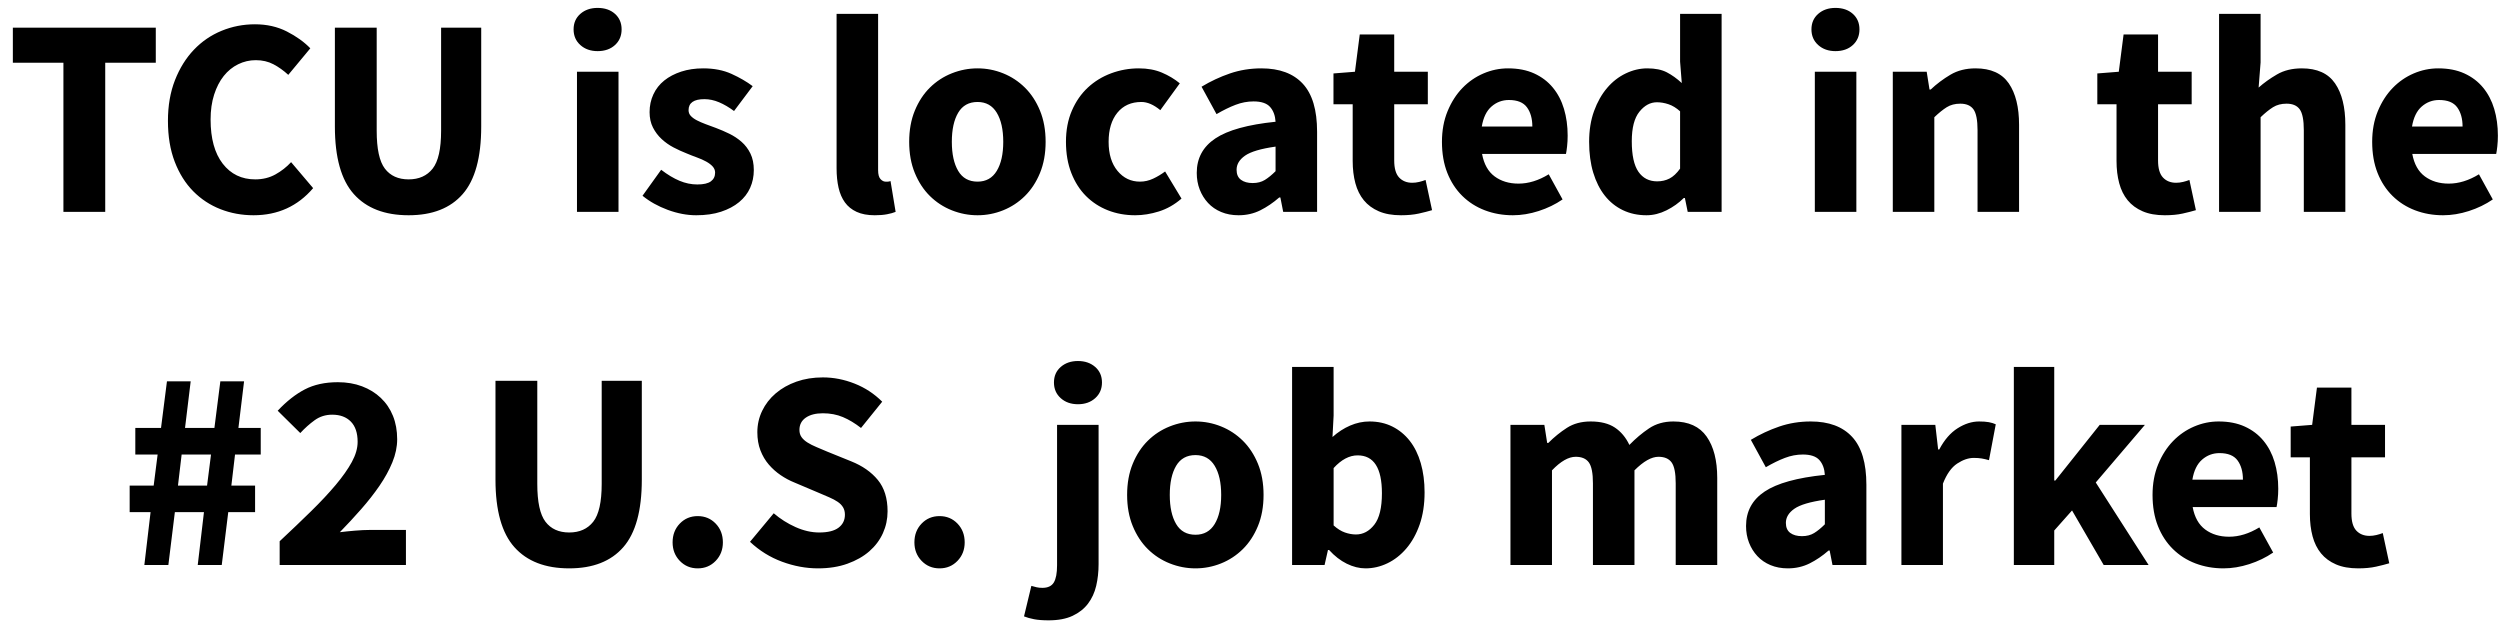 <?xml version="1.0" encoding="UTF-8"?>
<svg width="177px" height="44px" viewBox="0 0 177 44" version="1.1" xmlns="http://www.w3.org/2000/svg" xmlns:xlink="http://www.w3.org/1999/xlink">
    <!-- Generator: Sketch 54.1 (76490) - https://sketchapp.com -->
    <title>TCUislocatedinthe#2U.S.jobmarket</title>
    <desc>Created with Sketch.</desc>
    <g id="Page-1" stroke="none" stroke-width="1" fill="none" fill-rule="evenodd">
        <g id="infographic-example" transform="translate(-509, -607)" fill="#000000" fill-rule="nonzero">
            <path d="M513.49,622 L513.49,611.44 L509.91,611.44 L509.91,608.96 L520.03,608.96 L520.03,611.44 L516.45,611.44 L516.45,622 L513.49,622 Z M526.95,622.24 C526.123,622.24 525.343,622.097 524.61,621.81 C523.877,621.523 523.233,621.1 522.68,620.54 C522.127,619.98 521.69,619.283 521.37,618.45 C521.05,617.617 520.89,616.653 520.89,615.56 C520.89,614.48 521.057,613.517 521.39,612.67 C521.723,611.823 522.17,611.107 522.73,610.52 C523.29,609.933 523.943,609.487 524.69,609.18 C525.437,608.873 526.223,608.72 527.05,608.72 C527.89,608.72 528.643,608.89 529.31,609.23 C529.977,609.57 530.53,609.967 530.97,610.42 L529.41,612.3 C529.077,611.993 528.727,611.743 528.36,611.55 C527.993,611.357 527.577,611.26 527.11,611.26 C526.67,611.26 526.253,611.357 525.86,611.55 C525.467,611.743 525.127,612.02 524.84,612.38 C524.553,612.74 524.327,613.18 524.16,613.7 C523.993,614.22 523.91,614.807 523.91,615.46 C523.91,616.807 524.197,617.85 524.77,618.59 C525.343,619.33 526.11,619.7 527.07,619.7 C527.603,619.7 528.08,619.583 528.5,619.35 C528.92,619.117 529.29,618.827 529.61,618.48 L531.17,620.32 C530.077,621.6 528.67,622.24 526.95,622.24 Z M537.93,622.24 C536.237,622.24 534.943,621.74 534.05,620.74 C533.157,619.74 532.71,618.147 532.71,615.96 L532.71,608.96 L535.67,608.96 L535.67,616.26 C535.67,617.54 535.863,618.433 536.25,618.94 C536.637,619.447 537.197,619.7 537.93,619.7 C538.663,619.7 539.23,619.447 539.63,618.94 C540.03,618.433 540.23,617.54 540.23,616.26 L540.23,608.96 L543.07,608.96 L543.07,615.96 C543.07,618.147 542.633,619.74 541.76,620.74 C540.887,621.74 539.61,622.24 537.93,622.24 Z M549.85,622 L549.85,612.08 L552.79,612.08 L552.79,622 L549.85,622 Z M551.31,610.62 C550.817,610.62 550.41,610.477 550.09,610.19 C549.77,609.903 549.61,609.533 549.61,609.08 C549.61,608.627 549.77,608.26 550.09,607.98 C550.41,607.7 550.817,607.56 551.31,607.56 C551.817,607.56 552.227,607.7 552.54,607.98 C552.853,608.26 553.01,608.627 553.01,609.08 C553.01,609.533 552.853,609.903 552.54,610.19 C552.227,610.477 551.817,610.62 551.31,610.62 Z M558.29,622.24 C557.637,622.24 556.967,622.113 556.28,621.86 C555.593,621.607 554.997,621.273 554.49,620.86 L555.81,619.02 C556.263,619.367 556.697,619.627 557.11,619.8 C557.523,619.973 557.943,620.06 558.37,620.06 C558.81,620.06 559.13,619.987 559.33,619.84 C559.53,619.693 559.63,619.487 559.63,619.22 C559.63,619.06 559.573,618.917 559.46,618.79 C559.347,618.663 559.193,618.547 559,618.44 C558.807,618.333 558.59,618.237 558.35,618.15 C558.11,618.063 557.863,617.967 557.61,617.86 C557.303,617.74 556.997,617.6 556.69,617.44 C556.383,617.28 556.103,617.083 555.85,616.85 C555.597,616.617 555.39,616.343 555.23,616.03 C555.07,615.717 554.99,615.353 554.99,614.94 C554.99,614.487 555.08,614.067 555.26,613.68 C555.44,613.293 555.697,612.967 556.03,612.7 C556.363,612.433 556.763,612.223 557.23,612.07 C557.697,611.917 558.217,611.84 558.79,611.84 C559.55,611.84 560.217,611.97 560.79,612.23 C561.363,612.49 561.863,612.78 562.29,613.1 L560.97,614.86 C560.61,614.593 560.257,614.387 559.91,614.24 C559.563,614.093 559.217,614.02 558.87,614.02 C558.123,614.02 557.75,614.28 557.75,614.8 C557.75,614.96 557.803,615.097 557.91,615.21 C558.017,615.323 558.16,615.427 558.34,615.52 C558.52,615.613 558.727,615.703 558.96,615.79 C559.193,615.877 559.437,615.967 559.69,616.06 C560.01,616.18 560.327,616.317 560.64,616.47 C560.953,616.623 561.24,616.813 561.5,617.04 C561.76,617.267 561.97,617.543 562.13,617.87 C562.29,618.197 562.37,618.587 562.37,619.04 C562.37,619.493 562.283,619.913 562.11,620.3 C561.937,620.687 561.677,621.023 561.33,621.31 C560.983,621.597 560.557,621.823 560.05,621.99 C559.543,622.157 558.957,622.24 558.29,622.24 Z M570.93,622.24 C570.423,622.24 569.997,622.16 569.65,622 C569.303,621.84 569.027,621.617 568.82,621.33 C568.613,621.043 568.463,620.697 568.37,620.29 C568.277,619.883 568.23,619.427 568.23,618.92 L568.23,607.98 L571.17,607.98 L571.17,619.04 C571.17,619.347 571.227,619.56 571.34,619.68 C571.453,619.8 571.57,619.86 571.69,619.86 L571.86,619.86 C571.907,619.86 571.97,619.847 572.05,619.82 L572.41,622 C572.25,622.067 572.047,622.123 571.8,622.17 C571.553,622.217 571.263,622.24 570.93,622.24 Z M578.21,622.24 C577.583,622.24 576.977,622.123 576.39,621.89 C575.803,621.657 575.287,621.32 574.84,620.88 C574.393,620.44 574.037,619.897 573.77,619.25 C573.503,618.603 573.37,617.867 573.37,617.04 C573.37,616.213 573.503,615.477 573.77,614.83 C574.037,614.183 574.393,613.64 574.84,613.2 C575.287,612.76 575.803,612.423 576.39,612.19 C576.977,611.957 577.583,611.84 578.21,611.84 C578.837,611.84 579.44,611.957 580.02,612.19 C580.6,612.423 581.113,612.76 581.56,613.2 C582.007,613.64 582.363,614.183 582.63,614.83 C582.897,615.477 583.03,616.213 583.03,617.04 C583.03,617.867 582.897,618.603 582.63,619.25 C582.363,619.897 582.007,620.44 581.56,620.88 C581.113,621.32 580.6,621.657 580.02,621.89 C579.44,622.123 578.837,622.24 578.21,622.24 Z M578.21,619.86 C578.81,619.86 579.263,619.607 579.57,619.1 C579.877,618.593 580.03,617.907 580.03,617.04 C580.03,616.173 579.877,615.487 579.57,614.98 C579.263,614.473 578.81,614.22 578.21,614.22 C577.597,614.22 577.14,614.473 576.84,614.98 C576.54,615.487 576.39,616.173 576.39,617.04 C576.39,617.907 576.54,618.593 576.84,619.1 C577.14,619.607 577.597,619.86 578.21,619.86 Z M589.37,622.24 C588.677,622.24 588.033,622.123 587.44,621.89 C586.847,621.657 586.33,621.32 585.89,620.88 C585.45,620.44 585.103,619.897 584.85,619.25 C584.597,618.603 584.47,617.867 584.47,617.04 C584.47,616.213 584.61,615.477 584.89,614.83 C585.17,614.183 585.547,613.64 586.02,613.2 C586.493,612.76 587.043,612.423 587.67,612.19 C588.297,611.957 588.95,611.84 589.63,611.84 C590.243,611.84 590.787,611.94 591.26,612.14 C591.733,612.34 592.157,612.593 592.53,612.9 L591.15,614.8 C590.683,614.413 590.237,614.22 589.81,614.22 C589.09,614.22 588.523,614.473 588.11,614.98 C587.697,615.487 587.49,616.173 587.49,617.04 C587.49,617.907 587.7,618.593 588.12,619.1 C588.54,619.607 589.07,619.86 589.71,619.86 C590.03,619.86 590.34,619.79 590.64,619.65 C590.94,619.51 591.223,619.34 591.49,619.14 L592.65,621.06 C592.157,621.487 591.623,621.79 591.05,621.97 C590.477,622.15 589.917,622.24 589.37,622.24 Z M596.69,622.24 C596.237,622.24 595.827,622.163 595.46,622.01 C595.093,621.857 594.783,621.643 594.53,621.37 C594.277,621.097 594.08,620.78 593.94,620.42 C593.8,620.06 593.73,619.667 593.73,619.24 C593.73,618.2 594.17,617.387 595.05,616.8 C595.93,616.213 597.35,615.82 599.31,615.62 C599.283,615.18 599.153,614.83 598.92,614.57 C598.687,614.31 598.297,614.18 597.75,614.18 C597.323,614.18 596.9,614.26 596.48,614.42 C596.06,614.58 595.61,614.8 595.13,615.08 L594.07,613.14 C594.71,612.753 595.38,612.44 596.08,612.2 C596.78,611.96 597.523,611.84 598.31,611.84 C599.59,611.84 600.567,612.203 601.24,612.93 C601.913,613.657 602.25,614.787 602.25,616.32 L602.25,622 L599.85,622 L599.65,620.98 L599.57,620.98 C599.143,621.353 598.697,621.657 598.23,621.89 C597.763,622.123 597.25,622.24 596.69,622.24 Z M597.69,619.96 C598.023,619.96 598.31,619.887 598.55,619.74 C598.79,619.593 599.043,619.387 599.31,619.12 L599.31,617.38 C598.27,617.527 597.55,617.74 597.15,618.02 C596.75,618.3 596.55,618.633 596.55,619.02 C596.55,619.34 596.653,619.577 596.86,619.73 C597.067,619.883 597.343,619.96 597.69,619.96 Z M608.19,622.24 C607.577,622.24 607.053,622.147 606.62,621.96 C606.187,621.773 605.833,621.513 605.56,621.18 C605.287,620.847 605.087,620.443 604.96,619.97 C604.833,619.497 604.77,618.973 604.77,618.4 L604.77,614.38 L603.41,614.38 L603.41,612.2 L604.93,612.08 L605.27,609.44 L607.71,609.44 L607.71,612.08 L610.09,612.08 L610.09,614.38 L607.71,614.38 L607.71,618.36 C607.71,618.92 607.827,619.323 608.06,619.57 C608.293,619.817 608.603,619.94 608.99,619.94 C609.15,619.94 609.313,619.92 609.48,619.88 C609.647,619.84 609.797,619.793 609.93,619.74 L610.39,621.88 C610.123,621.96 609.81,622.04 609.45,622.12 C609.09,622.2 608.67,622.24 608.19,622.24 Z M616.11,622.24 C615.403,622.24 614.743,622.123 614.13,621.89 C613.517,621.657 612.983,621.317 612.53,620.87 C612.077,620.423 611.723,619.88 611.47,619.24 C611.217,618.6 611.09,617.867 611.09,617.04 C611.09,616.24 611.223,615.517 611.49,614.87 C611.757,614.223 612.107,613.677 612.54,613.23 C612.973,612.783 613.47,612.44 614.03,612.2 C614.59,611.96 615.17,611.84 615.77,611.84 C616.477,611.84 617.093,611.96 617.62,612.2 C618.147,612.44 618.587,612.773 618.94,613.2 C619.293,613.627 619.557,614.13 619.73,614.71 C619.903,615.29 619.99,615.92 619.99,616.6 C619.99,616.867 619.977,617.12 619.95,617.36 C619.923,617.6 619.897,617.78 619.87,617.9 L613.93,617.9 C614.063,618.62 614.36,619.15 614.82,619.49 C615.28,619.83 615.843,620 616.51,620 C617.217,620 617.93,619.78 618.65,619.34 L619.63,621.12 C619.123,621.467 618.56,621.74 617.94,621.94 C617.32,622.14 616.71,622.24 616.11,622.24 Z M613.91,615.96 L617.49,615.96 C617.49,615.4 617.363,614.947 617.11,614.6 C616.857,614.253 616.43,614.08 615.83,614.08 C615.363,614.08 614.953,614.233 614.6,614.54 C614.247,614.847 614.017,615.32 613.91,615.96 Z M625.57,622.24 C624.957,622.24 624.4,622.12 623.9,621.88 C623.4,621.64 622.973,621.297 622.62,620.85 C622.267,620.403 621.993,619.86 621.8,619.22 C621.607,618.58 621.51,617.853 621.51,617.04 C621.51,616.227 621.627,615.5 621.86,614.86 C622.093,614.22 622.4,613.677 622.78,613.23 C623.16,612.783 623.6,612.44 624.1,612.2 C624.6,611.96 625.11,611.84 625.63,611.84 C626.19,611.84 626.65,611.933 627.01,612.12 C627.37,612.307 627.723,612.56 628.07,612.88 L627.95,611.36 L627.95,607.98 L630.89,607.98 L630.89,622 L628.49,622 L628.29,621.02 L628.21,621.02 C627.863,621.367 627.457,621.657 626.99,621.89 C626.523,622.123 626.05,622.24 625.57,622.24 Z M626.33,619.84 C626.65,619.84 626.94,619.773 627.2,619.64 C627.46,619.507 627.71,619.273 627.95,618.94 L627.95,614.88 C627.683,614.64 627.41,614.473 627.13,614.38 C626.85,614.287 626.577,614.24 626.31,614.24 C625.843,614.24 625.43,614.463 625.07,614.91 C624.71,615.357 624.53,616.053 624.53,617 C624.53,617.987 624.687,618.707 625,619.16 C625.313,619.613 625.757,619.84 626.33,619.84 Z M637.49,622 L637.49,612.08 L640.43,612.08 L640.43,622 L637.49,622 Z M638.95,610.62 C638.457,610.62 638.05,610.477 637.73,610.19 C637.41,609.903 637.25,609.533 637.25,609.08 C637.25,608.627 637.41,608.26 637.73,607.98 C638.05,607.7 638.457,607.56 638.95,607.56 C639.457,607.56 639.867,607.7 640.18,607.98 C640.493,608.26 640.65,608.627 640.65,609.08 C640.65,609.533 640.493,609.903 640.18,610.19 C639.867,610.477 639.457,610.62 638.95,610.62 Z M643.01,622 L643.01,612.08 L645.41,612.08 L645.61,613.34 L645.69,613.34 C646.117,612.94 646.583,612.59 647.09,612.29 C647.597,611.99 648.19,611.84 648.87,611.84 C649.95,611.84 650.733,612.193 651.22,612.9 C651.707,613.607 651.95,614.587 651.95,615.84 L651.95,622 L649.01,622 L649.01,616.22 C649.01,615.5 648.913,615.007 648.72,614.74 C648.527,614.473 648.217,614.34 647.79,614.34 C647.417,614.34 647.097,614.423 646.83,614.59 C646.563,614.757 646.27,614.993 645.95,615.3 L645.95,622 L643.01,622 Z M662.27,622.24 C661.657,622.24 661.133,622.147 660.7,621.96 C660.267,621.773 659.913,621.513 659.64,621.18 C659.367,620.847 659.167,620.443 659.04,619.97 C658.913,619.497 658.85,618.973 658.85,618.4 L658.85,614.38 L657.49,614.38 L657.49,612.2 L659.01,612.08 L659.35,609.44 L661.79,609.44 L661.79,612.08 L664.17,612.08 L664.17,614.38 L661.79,614.38 L661.79,618.36 C661.79,618.92 661.907,619.323 662.14,619.57 C662.373,619.817 662.683,619.94 663.07,619.94 C663.23,619.94 663.393,619.92 663.56,619.88 C663.727,619.84 663.877,619.793 664.01,619.74 L664.47,621.88 C664.203,621.96 663.89,622.04 663.53,622.12 C663.17,622.2 662.75,622.24 662.27,622.24 Z M666.11,622 L666.11,607.98 L669.05,607.98 L669.05,611.42 L668.91,613.2 C669.283,612.867 669.717,612.557 670.21,612.27 C670.703,611.983 671.29,611.84 671.97,611.84 C673.05,611.84 673.833,612.193 674.32,612.9 C674.807,613.607 675.05,614.587 675.05,615.84 L675.05,622 L672.11,622 L672.11,616.22 C672.11,615.5 672.013,615.007 671.82,614.74 C671.627,614.473 671.317,614.34 670.89,614.34 C670.517,614.34 670.197,614.423 669.93,614.59 C669.663,614.757 669.37,614.993 669.05,615.3 L669.05,622 L666.11,622 Z M681.97,622.24 C681.263,622.24 680.603,622.123 679.99,621.89 C679.377,621.657 678.843,621.317 678.39,620.87 C677.937,620.423 677.583,619.88 677.33,619.24 C677.077,618.6 676.95,617.867 676.95,617.04 C676.95,616.24 677.083,615.517 677.35,614.87 C677.617,614.223 677.967,613.677 678.4,613.23 C678.833,612.783 679.33,612.44 679.89,612.2 C680.45,611.96 681.03,611.84 681.63,611.84 C682.337,611.84 682.953,611.96 683.48,612.2 C684.007,612.44 684.447,612.773 684.8,613.2 C685.153,613.627 685.417,614.13 685.59,614.71 C685.763,615.29 685.85,615.92 685.85,616.6 C685.85,616.867 685.837,617.12 685.81,617.36 C685.783,617.6 685.757,617.78 685.73,617.9 L679.79,617.9 C679.923,618.62 680.22,619.15 680.68,619.49 C681.14,619.83 681.703,620 682.37,620 C683.077,620 683.79,619.78 684.51,619.34 L685.49,621.12 C684.983,621.467 684.42,621.74 683.8,621.94 C683.18,622.14 682.57,622.24 681.97,622.24 Z M679.77,615.96 L683.35,615.96 C683.35,615.4 683.223,614.947 682.97,614.6 C682.717,614.253 682.29,614.08 681.69,614.08 C681.223,614.08 680.813,614.233 680.46,614.54 C680.107,614.847 679.877,615.32 679.77,615.96 Z M519.22,647 L519.66,643.26 L518.18,643.26 L518.18,641.38 L519.88,641.38 L520.16,639.18 L518.58,639.18 L518.58,637.3 L520.4,637.3 L520.82,634 L522.5,634 L522.1,637.3 L524.18,637.3 L524.6,634 L526.28,634 L525.88,637.3 L527.46,637.3 L527.46,639.18 L525.64,639.18 L525.38,641.38 L527.06,641.38 L527.06,643.26 L525.16,643.26 L524.7,647 L523,647 L523.44,643.26 L521.38,643.26 L520.92,647 L519.22,647 Z M521.6,641.38 L523.66,641.38 L523.94,639.18 L521.86,639.18 L521.6,641.38 Z M528.8,647 L528.8,645.32 C529.613,644.56 530.357,643.85 531.03,643.19 C531.703,642.53 532.283,641.91 532.77,641.33 C533.257,640.75 533.637,640.21 533.91,639.71 C534.183,639.21 534.32,638.733 534.32,638.28 C534.32,637.653 534.16,637.177 533.84,636.85 C533.52,636.523 533.08,636.36 532.52,636.36 C532.053,636.36 531.64,636.49 531.28,636.75 C530.92,637.01 530.58,637.313 530.26,637.66 L528.66,636.08 C529.287,635.413 529.927,634.91 530.58,634.57 C531.233,634.23 532.013,634.06 532.92,634.06 C533.547,634.06 534.117,634.157 534.63,634.35 C535.143,634.543 535.587,634.817 535.96,635.17 C536.333,635.523 536.62,635.947 536.82,636.44 C537.02,636.933 537.12,637.487 537.12,638.1 C537.12,638.633 537.007,639.177 536.78,639.73 C536.553,640.283 536.25,640.837 535.87,641.39 C535.49,641.943 535.057,642.497 534.57,643.05 C534.083,643.603 533.58,644.147 533.06,644.68 C533.38,644.64 533.737,644.603 534.13,644.57 C534.523,644.537 534.873,644.52 535.18,644.52 L537.74,644.52 L537.74,647 L528.8,647 Z M549.3,647.24 C547.607,647.24 546.313,646.74 545.42,645.74 C544.527,644.74 544.08,643.147 544.08,640.96 L544.08,633.96 L547.04,633.96 L547.04,641.26 C547.04,642.54 547.233,643.433 547.62,643.94 C548.007,644.447 548.567,644.7 549.3,644.7 C550.033,644.7 550.6,644.447 551,643.94 C551.4,643.433 551.6,642.54 551.6,641.26 L551.6,633.96 L554.44,633.96 L554.44,640.96 C554.44,643.147 554.003,644.74 553.13,645.74 C552.257,646.74 550.98,647.24 549.3,647.24 Z M558.4,647.24 C557.893,647.24 557.47,647.063 557.13,646.71 C556.79,646.357 556.62,645.92 556.62,645.4 C556.62,644.867 556.79,644.423 557.13,644.07 C557.47,643.717 557.893,643.54 558.4,643.54 C558.907,643.54 559.33,643.717 559.67,644.07 C560.01,644.423 560.18,644.867 560.18,645.4 C560.18,645.92 560.01,646.357 559.67,646.71 C559.33,647.063 558.907,647.24 558.4,647.24 Z M566.92,647.24 C566.067,647.24 565.217,647.083 564.37,646.77 C563.523,646.457 562.767,645.987 562.1,645.36 L563.78,643.34 C564.247,643.74 564.763,644.067 565.33,644.32 C565.897,644.573 566.453,644.7 567,644.7 C567.613,644.7 568.07,644.587 568.37,644.36 C568.67,644.133 568.82,643.827 568.82,643.44 C568.82,643.24 568.777,643.067 568.69,642.92 C568.603,642.773 568.477,642.643 568.31,642.53 C568.143,642.417 567.943,642.31 567.71,642.21 L566.94,641.88 L565.24,641.16 C564.907,641.027 564.583,640.853 564.27,640.64 C563.957,640.427 563.677,640.177 563.43,639.89 C563.183,639.603 562.987,639.27 562.84,638.89 C562.693,638.51 562.62,638.08 562.62,637.6 C562.62,637.067 562.733,636.563 562.96,636.09 C563.187,635.617 563.507,635.203 563.92,634.85 C564.333,634.497 564.823,634.22 565.39,634.02 C565.957,633.82 566.58,633.72 567.26,633.72 C568.02,633.72 568.77,633.867 569.51,634.16 C570.25,634.453 570.9,634.88 571.46,635.44 L569.96,637.3 C569.533,636.967 569.107,636.71 568.68,636.53 C568.253,636.35 567.78,636.26 567.26,636.26 C566.753,636.26 566.35,636.363 566.05,636.57 C565.75,636.777 565.6,637.067 565.6,637.44 C565.6,637.64 565.65,637.81 565.75,637.95 C565.85,638.09 565.99,638.217 566.17,638.33 C566.35,638.443 566.56,638.55 566.8,638.65 C567.04,638.75 567.3,638.86 567.58,638.98 L569.26,639.66 C570.06,639.98 570.69,640.42 571.15,640.98 C571.61,641.54 571.84,642.28 571.84,643.2 C571.84,643.747 571.73,644.263 571.51,644.75 C571.29,645.237 570.97,645.663 570.55,646.03 C570.13,646.397 569.613,646.69 569,646.91 C568.387,647.13 567.693,647.24 566.92,647.24 Z M575.52,647.24 C575.013,647.24 574.59,647.063 574.25,646.71 C573.91,646.357 573.74,645.92 573.74,645.4 C573.74,644.867 573.91,644.423 574.25,644.07 C574.59,643.717 575.013,643.54 575.52,643.54 C576.027,643.54 576.45,643.717 576.79,644.07 C577.13,644.423 577.3,644.867 577.3,645.4 C577.3,645.92 577.13,646.357 576.79,646.71 C576.45,647.063 576.027,647.24 575.52,647.24 Z M583.24,650.92 C582.827,650.92 582.483,650.893 582.21,650.84 C581.937,650.787 581.7,650.72 581.5,650.64 L582.02,648.48 C582.153,648.52 582.28,648.553 582.4,648.58 C582.52,648.607 582.653,648.62 582.8,648.62 C583.187,648.62 583.457,648.493 583.61,648.24 C583.763,647.987 583.84,647.58 583.84,647.02 L583.84,637.08 L586.78,637.08 L586.78,646.94 C586.78,647.487 586.723,648 586.61,648.48 C586.497,648.96 586.303,649.38 586.03,649.74 C585.757,650.1 585.393,650.387 584.94,650.6 C584.487,650.813 583.92,650.92 583.24,650.92 Z M585.32,635.62 C584.827,635.62 584.42,635.477 584.1,635.19 C583.78,634.903 583.62,634.533 583.62,634.08 C583.62,633.627 583.78,633.26 584.1,632.98 C584.42,632.7 584.827,632.56 585.32,632.56 C585.813,632.56 586.22,632.7 586.54,632.98 C586.86,633.26 587.02,633.627 587.02,634.08 C587.02,634.533 586.86,634.903 586.54,635.19 C586.22,635.477 585.813,635.62 585.32,635.62 Z M593.64,647.24 C593.013,647.24 592.407,647.123 591.82,646.89 C591.233,646.657 590.717,646.32 590.27,645.88 C589.823,645.44 589.467,644.897 589.2,644.25 C588.933,643.603 588.8,642.867 588.8,642.04 C588.8,641.213 588.933,640.477 589.2,639.83 C589.467,639.183 589.823,638.64 590.27,638.2 C590.717,637.76 591.233,637.423 591.82,637.19 C592.407,636.957 593.013,636.84 593.64,636.84 C594.267,636.84 594.87,636.957 595.45,637.19 C596.03,637.423 596.543,637.76 596.99,638.2 C597.437,638.64 597.793,639.183 598.06,639.83 C598.327,640.477 598.46,641.213 598.46,642.04 C598.46,642.867 598.327,643.603 598.06,644.25 C597.793,644.897 597.437,645.44 596.99,645.88 C596.543,646.32 596.03,646.657 595.45,646.89 C594.87,647.123 594.267,647.24 593.64,647.24 Z M593.64,644.86 C594.24,644.86 594.693,644.607 595,644.1 C595.307,643.593 595.46,642.907 595.46,642.04 C595.46,641.173 595.307,640.487 595,639.98 C594.693,639.473 594.24,639.22 593.64,639.22 C593.027,639.22 592.57,639.473 592.27,639.98 C591.97,640.487 591.82,641.173 591.82,642.04 C591.82,642.907 591.97,643.593 592.27,644.1 C592.57,644.607 593.027,644.86 593.64,644.86 Z M605.68,647.24 C605.24,647.24 604.797,647.13 604.35,646.91 C603.903,646.69 603.487,646.367 603.1,645.94 L603.02,645.94 L602.78,647 L600.48,647 L600.48,632.98 L603.42,632.98 L603.42,636.42 L603.34,637.94 C603.727,637.593 604.143,637.323 604.59,637.13 C605.037,636.937 605.493,636.84 605.96,636.84 C606.56,636.84 607.1,636.96 607.58,637.2 C608.06,637.44 608.47,637.777 608.81,638.21 C609.15,638.643 609.41,639.17 609.59,639.79 C609.77,640.41 609.86,641.1 609.86,641.86 C609.86,642.713 609.743,643.473 609.51,644.14 C609.277,644.807 608.963,645.37 608.57,645.83 C608.177,646.29 607.73,646.64 607.23,646.88 C606.73,647.12 606.213,647.24 605.68,647.24 Z M605,644.84 C605.507,644.84 605.94,644.61 606.3,644.15 C606.66,643.69 606.84,642.947 606.84,641.92 C606.84,640.133 606.267,639.24 605.12,639.24 C604.533,639.24 603.967,639.54 603.42,640.14 L603.42,644.2 C603.687,644.44 603.953,644.607 604.22,644.7 C604.487,644.793 604.747,644.84 605,644.84 Z M615.94,647 L615.94,637.08 L618.34,637.08 L618.54,638.36 L618.62,638.36 C619.033,637.947 619.473,637.59 619.94,637.29 C620.407,636.99 620.967,636.84 621.62,636.84 C622.327,636.84 622.897,636.983 623.33,637.27 C623.763,637.557 624.107,637.967 624.36,638.5 C624.8,638.047 625.263,637.657 625.75,637.33 C626.237,637.003 626.813,636.84 627.48,636.84 C628.547,636.84 629.33,637.197 629.83,637.91 C630.33,638.623 630.58,639.6 630.58,640.84 L630.58,647 L627.64,647 L627.64,641.22 C627.64,640.5 627.543,640.007 627.35,639.74 C627.157,639.473 626.847,639.34 626.42,639.34 C625.927,639.34 625.36,639.66 624.72,640.3 L624.72,647 L621.78,647 L621.78,641.22 C621.78,640.5 621.683,640.007 621.49,639.74 C621.297,639.473 620.987,639.34 620.56,639.34 C620.053,639.34 619.493,639.66 618.88,640.3 L618.88,647 L615.94,647 Z M635.58,647.24 C635.127,647.24 634.717,647.163 634.35,647.01 C633.983,646.857 633.673,646.643 633.42,646.37 C633.167,646.097 632.97,645.78 632.83,645.42 C632.69,645.06 632.62,644.667 632.62,644.24 C632.62,643.2 633.06,642.387 633.94,641.8 C634.82,641.213 636.24,640.82 638.2,640.62 C638.173,640.18 638.043,639.83 637.81,639.57 C637.577,639.31 637.187,639.18 636.64,639.18 C636.213,639.18 635.79,639.26 635.37,639.42 C634.95,639.58 634.5,639.8 634.02,640.08 L632.96,638.14 C633.6,637.753 634.27,637.44 634.97,637.2 C635.67,636.96 636.413,636.84 637.2,636.84 C638.48,636.84 639.457,637.203 640.13,637.93 C640.803,638.657 641.14,639.787 641.14,641.32 L641.14,647 L638.74,647 L638.54,645.98 L638.46,645.98 C638.033,646.353 637.587,646.657 637.12,646.89 C636.653,647.123 636.14,647.24 635.58,647.24 Z M636.58,644.96 C636.913,644.96 637.2,644.887 637.44,644.74 C637.68,644.593 637.933,644.387 638.2,644.12 L638.2,642.38 C637.16,642.527 636.44,642.74 636.04,643.02 C635.64,643.3 635.44,643.633 635.44,644.02 C635.44,644.34 635.543,644.577 635.75,644.73 C635.957,644.883 636.233,644.96 636.58,644.96 Z M643.62,647 L643.62,637.08 L646.02,637.08 L646.22,638.82 L646.3,638.82 C646.66,638.14 647.093,637.64 647.6,637.32 C648.107,637 648.613,636.84 649.12,636.84 C649.4,636.84 649.63,636.857 649.81,636.89 C649.99,636.923 650.153,636.973 650.3,637.04 L649.82,639.58 C649.633,639.527 649.46,639.487 649.3,639.46 C649.14,639.433 648.953,639.42 648.74,639.42 C648.367,639.42 647.977,639.553 647.57,639.82 C647.163,640.087 646.827,640.56 646.56,641.24 L646.56,647 L643.62,647 Z M651.58,647 L651.58,632.98 L654.44,632.98 L654.44,641.02 L654.52,641.02 L657.66,637.08 L660.86,637.08 L657.38,641.16 L661.12,647 L657.94,647 L655.7,643.14 L654.44,644.56 L654.44,647 L651.58,647 Z M666.42,647.24 C665.713,647.24 665.053,647.123 664.44,646.89 C663.827,646.657 663.293,646.317 662.84,645.87 C662.387,645.423 662.033,644.88 661.78,644.24 C661.527,643.6 661.4,642.867 661.4,642.04 C661.4,641.24 661.533,640.517 661.8,639.87 C662.067,639.223 662.417,638.677 662.85,638.23 C663.283,637.783 663.78,637.44 664.34,637.2 C664.9,636.96 665.48,636.84 666.08,636.84 C666.787,636.84 667.403,636.96 667.93,637.2 C668.457,637.44 668.897,637.773 669.25,638.2 C669.603,638.627 669.867,639.13 670.04,639.71 C670.213,640.29 670.3,640.92 670.3,641.6 C670.3,641.867 670.287,642.12 670.26,642.36 C670.233,642.6 670.207,642.78 670.18,642.9 L664.24,642.9 C664.373,643.62 664.67,644.15 665.13,644.49 C665.59,644.83 666.153,645 666.82,645 C667.527,645 668.24,644.78 668.96,644.34 L669.94,646.12 C669.433,646.467 668.87,646.74 668.25,646.94 C667.63,647.14 667.02,647.24 666.42,647.24 Z M664.22,640.96 L667.8,640.96 C667.8,640.4 667.673,639.947 667.42,639.6 C667.167,639.253 666.74,639.08 666.14,639.08 C665.673,639.08 665.263,639.233 664.91,639.54 C664.557,639.847 664.327,640.32 664.22,640.96 Z M675.96,647.24 C675.347,647.24 674.823,647.147 674.39,646.96 C673.957,646.773 673.603,646.513 673.33,646.18 C673.057,645.847 672.857,645.443 672.73,644.97 C672.603,644.497 672.54,643.973 672.54,643.4 L672.54,639.38 L671.18,639.38 L671.18,637.2 L672.7,637.08 L673.04,634.44 L675.48,634.44 L675.48,637.08 L677.86,637.08 L677.86,639.38 L675.48,639.38 L675.48,643.36 C675.48,643.92 675.597,644.323 675.83,644.57 C676.063,644.817 676.373,644.94 676.76,644.94 C676.92,644.94 677.083,644.92 677.25,644.88 C677.417,644.84 677.567,644.793 677.7,644.74 L678.16,646.88 C677.893,646.96 677.58,647.04 677.22,647.12 C676.86,647.2 676.44,647.24 675.96,647.24 Z" id="TCUislocatedinthe#2U.S.jobmarket"></path>
        </g>
    </g>
</svg>